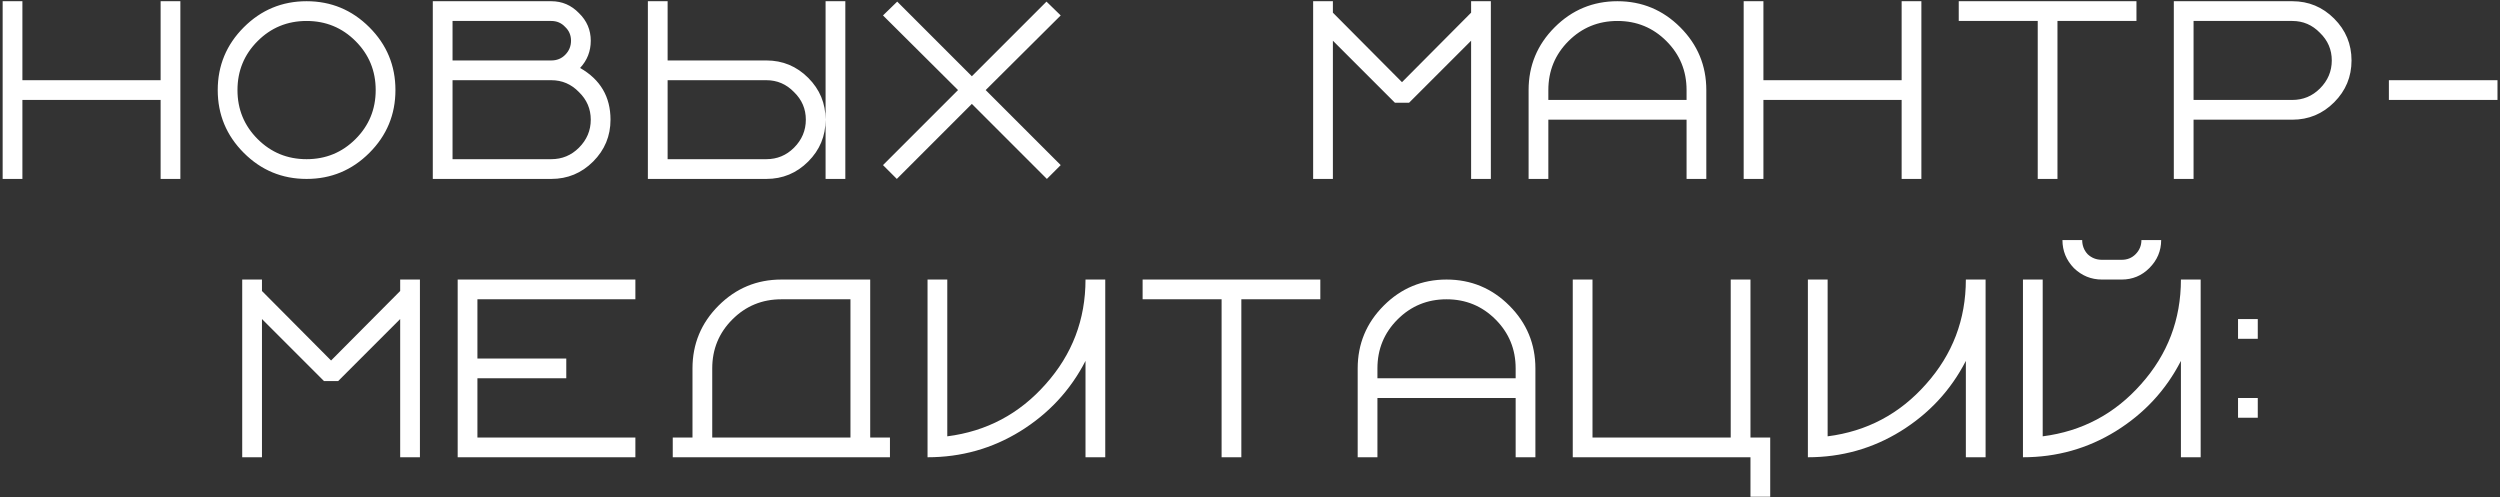 <?xml version="1.0" encoding="UTF-8"?> <svg xmlns="http://www.w3.org/2000/svg" width="503" height="100" viewBox="0 0 503 100" fill="none"><rect x="0" y="0" width="503" height="100" fill="#333333" stroke="none"/><path d="M32.317 36V20.109H4.507V36H0.534V0.245H4.507V16.136H32.317V0.245H36.29V36H32.317ZM51.832 8.27C49.13 10.971 47.78 14.255 47.78 18.122C47.78 21.989 49.13 25.273 51.832 27.975C54.533 30.676 57.818 32.027 61.684 32.027C65.551 32.027 68.835 30.676 71.537 27.975C74.239 25.273 75.589 21.989 75.589 18.122C75.589 14.255 74.239 10.971 71.537 8.27C68.835 5.568 65.551 4.218 61.684 4.218C57.818 4.218 54.533 5.568 51.832 8.27ZM74.318 5.489C77.814 8.985 79.562 13.196 79.562 18.122C79.562 23.049 77.814 27.26 74.318 30.756C70.822 34.252 66.611 36 61.684 36C56.758 36 52.547 34.252 49.051 30.756C45.555 27.26 43.807 23.049 43.807 18.122C43.807 13.196 45.555 8.985 49.051 5.489C52.547 1.993 56.758 0.245 61.684 0.245C66.611 0.245 70.822 1.993 74.318 5.489ZM113.697 11.051C114.492 10.256 114.889 9.303 114.889 8.19C114.889 7.078 114.492 6.151 113.697 5.409C112.956 4.615 112.029 4.218 110.916 4.218H91.052V12.163H110.916C112.029 12.163 112.956 11.792 113.697 11.051ZM91.052 16.136V32.027H110.916C113.088 32.027 114.942 31.259 116.478 29.723C118.067 28.134 118.862 26.253 118.862 24.082C118.862 21.91 118.067 20.056 116.478 18.52C114.942 16.931 113.088 16.136 110.916 16.136H91.052ZM87.079 36V0.245H110.916C113.088 0.245 114.942 1.039 116.478 2.628C118.067 4.165 118.862 6.019 118.862 8.19C118.862 10.309 118.147 12.137 116.716 13.673C120.795 16.004 122.835 19.473 122.835 24.082C122.835 27.366 121.669 30.173 119.339 32.504C117.008 34.835 114.2 36 110.916 36H87.079ZM166.107 36V0.245H170.08V36H166.107ZM159.751 29.723C161.34 28.134 162.134 26.253 162.134 24.082C162.134 21.91 161.34 20.056 159.751 18.52C158.214 16.931 156.36 16.136 154.189 16.136H134.325V32.027H154.189C156.36 32.027 158.214 31.259 159.751 29.723ZM130.352 36V0.245H134.325V12.163H154.189C157.473 12.163 160.28 13.329 162.611 15.659C164.942 17.99 166.107 20.797 166.107 24.082C166.107 27.366 164.942 30.173 162.611 32.504C160.28 34.835 157.473 36 154.189 36H130.352ZM198.318 18.122L213.414 33.219L210.633 36L195.537 20.903L180.44 36L177.659 33.219L192.756 18.122L177.659 3.105L180.52 0.324L195.537 15.341L210.554 0.324L213.414 3.105L198.318 18.122ZM295.987 36V8.19L283.512 20.665H280.652L268.177 8.19V36H264.204V0.245H268.177V2.549L282.082 16.533L295.987 2.549V0.245H299.959V36H295.987ZM339.337 20.109V18.122C339.337 14.255 337.986 10.971 335.284 8.27C332.583 5.568 329.299 4.218 325.432 4.218C321.565 4.218 318.281 5.568 315.579 8.27C312.878 10.971 311.527 14.255 311.527 18.122V20.109H339.337ZM307.554 36V18.122C307.554 13.196 309.302 8.985 312.798 5.489C316.294 1.993 320.506 0.245 325.432 0.245C330.358 0.245 334.569 1.993 338.065 5.489C341.562 8.985 343.31 13.196 343.31 18.122V36H339.337V24.082H311.527V36H307.554ZM382.609 36V20.109H354.8V36H350.827V0.245H354.8V16.136H382.609V0.245H386.582V36H382.609ZM394.099 4.218V0.245H429.855V4.218H413.963V36H409.991V4.218H394.099ZM466.771 17.805C468.36 16.215 469.154 14.335 469.154 12.163C469.154 9.991 468.36 8.137 466.771 6.601C465.234 5.012 463.38 4.218 461.209 4.218H441.345V20.109H461.209C463.38 20.109 465.234 19.341 466.771 17.805ZM437.372 36V0.245H461.209C464.493 0.245 467.3 1.41 469.631 3.741C471.962 6.072 473.127 8.879 473.127 12.163C473.127 15.447 471.962 18.255 469.631 20.585C467.3 22.916 464.493 24.082 461.209 24.082H441.345V36H437.372ZM480.644 20.109V16.136H502.495V20.109H480.644ZM80.516 92V64.19L68.042 76.665H65.181L52.707 64.19V92H48.734V56.245H52.707V58.549L66.612 72.533L80.516 58.549V56.245H84.489V92H80.516ZM92.084 92V56.245H127.839V60.218H96.057V72.136H113.935V76.109H96.057V88.027H127.839V92H92.084ZM143.302 74.122V88.027H171.112V60.218H157.207C153.34 60.218 150.056 61.568 147.355 64.27C144.653 66.971 143.302 70.255 143.302 74.122ZM135.357 92V88.027H139.329V74.122C139.329 69.196 141.078 64.985 144.574 61.489C148.07 57.993 152.281 56.245 157.207 56.245H175.085V88.027H179.058V92H135.357ZM222.377 56.245V92H218.404V72.613C215.384 78.493 211.014 83.207 205.294 86.756C199.626 90.252 193.402 92 186.621 92V56.245H190.594V87.789C198.487 86.782 205.082 83.286 210.379 77.301C215.729 71.315 218.404 64.296 218.404 56.245H222.377ZM229.894 60.218V56.245H265.649V60.218H249.758V92H245.785V60.218H229.894ZM304.949 76.109V74.122C304.949 70.255 303.598 66.971 300.896 64.27C298.195 61.568 294.911 60.218 291.044 60.218C287.177 60.218 283.893 61.568 281.191 64.27C278.49 66.971 277.139 70.255 277.139 74.122V76.109H304.949ZM273.166 92V74.122C273.166 69.196 274.914 64.985 278.41 61.489C281.906 57.993 286.118 56.245 291.044 56.245C295.97 56.245 300.181 57.993 303.677 61.489C307.174 64.985 308.922 69.196 308.922 74.122V92H304.949V80.082H277.139V92H273.166ZM316.439 92V56.245H320.412V88.027H348.221V56.245H352.194V88.027H356.167V99.946H352.194V92H316.439ZM399.501 56.245V92H395.529V72.613C392.509 78.493 388.139 83.207 382.418 86.756C376.751 90.252 370.526 92 363.746 92V56.245H367.719V87.789C375.612 86.782 382.207 83.286 387.504 77.301C392.854 71.315 395.529 64.296 395.529 56.245H399.501ZM414.964 48.299H418.937C418.937 49.412 419.308 50.365 420.049 51.16C420.844 51.901 421.797 52.272 422.91 52.272H426.883C427.995 52.272 428.922 51.901 429.664 51.16C430.458 50.365 430.855 49.412 430.855 48.299H434.828C434.828 50.471 434.034 52.351 432.445 53.941C430.908 55.477 429.054 56.245 426.883 56.245H422.91C420.738 56.245 418.858 55.477 417.269 53.941C415.732 52.351 414.964 50.471 414.964 48.299ZM442.774 56.245V92H438.801V72.613C435.782 78.493 431.412 83.207 425.691 86.756C420.023 90.252 413.799 92 407.019 92V56.245H410.991V87.789C418.884 86.782 425.479 83.286 430.776 77.301C436.126 71.315 438.801 64.296 438.801 56.245H442.774ZM450.291 68.163V64.19H454.264V68.163H450.291ZM450.291 84.054V80.082H454.264V84.054H450.291Z" fill="white"></path></svg> 
